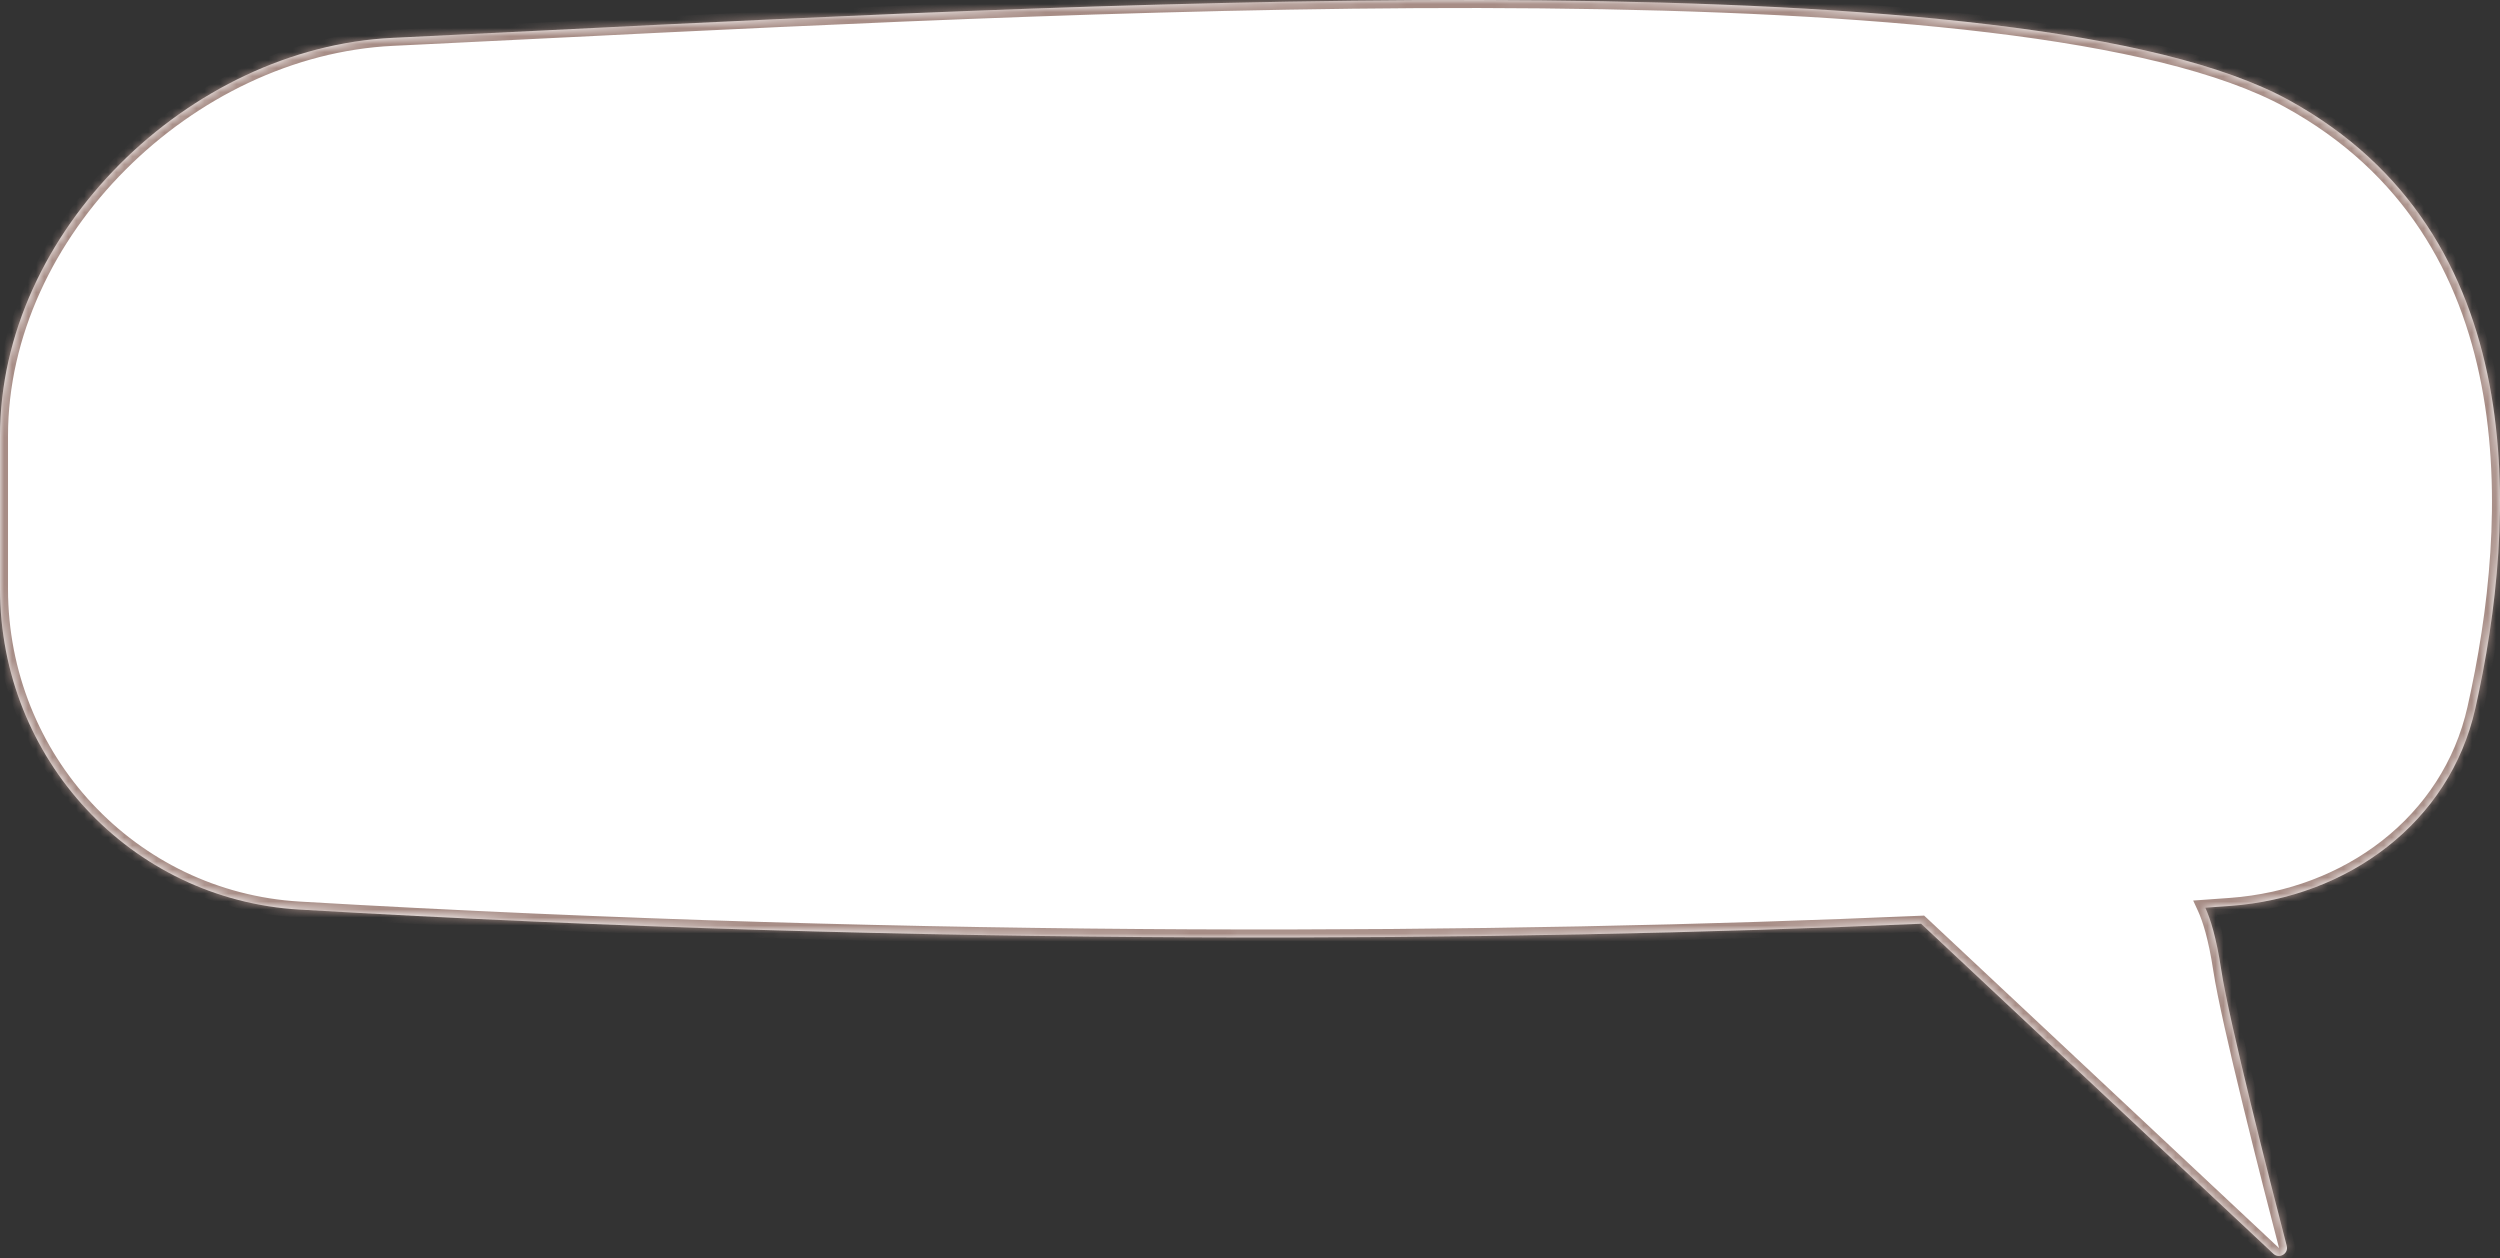 <?xml version="1.0" encoding="UTF-8"?> <svg xmlns="http://www.w3.org/2000/svg" width="312" height="157" viewBox="0 0 312 157" fill="none"><rect x="0" y="0" width="312" height="157" fill="#333333" stroke="none"/> <mask id="path-1-inside-1_144_4402" fill="white"> <path fill-rule="evenodd" clip-rule="evenodd" d="M67.791 3.802C142.053 0.106 253.041 -5.418 285.654 12.493C316.085 29.206 314.202 64.923 308.919 88.435C305.716 102.691 292.978 111.977 278.407 113.053C277.361 113.13 276.3 113.207 275.224 113.283C275.838 114.615 276.593 116.947 277.204 120.976C278.2 127.536 283.308 147.484 285.387 155.486C285.639 156.458 284.451 157.158 283.72 156.473L239.753 115.282C187.713 117.562 116.214 118.118 37.383 113.517C16.271 112.285 -7.21955e-07 94.654 -7.21955e-07 73.505V54.395C-7.21955e-07 28.945 23.581 5.931 49.003 4.724C54.924 4.443 61.214 4.13 67.791 3.802Z"></path> </mask> <path fill-rule="evenodd" clip-rule="evenodd" d="M67.791 3.802C142.053 0.106 253.041 -5.418 285.654 12.493C316.085 29.206 314.202 64.923 308.919 88.435C305.716 102.691 292.978 111.977 278.407 113.053C277.361 113.13 276.3 113.207 275.224 113.283C275.838 114.615 276.593 116.947 277.204 120.976C278.2 127.536 283.308 147.484 285.387 155.486C285.639 156.458 284.451 157.158 283.72 156.473L239.753 115.282C187.713 117.562 116.214 118.118 37.383 113.517C16.271 112.285 -7.21955e-07 94.654 -7.21955e-07 73.505V54.395C-7.21955e-07 28.945 23.581 5.931 49.003 4.724C54.924 4.443 61.214 4.13 67.791 3.802Z" fill="white"></path> <path d="M285.654 12.493L285.173 13.37L285.654 12.493ZM67.791 3.802L67.841 4.801L67.791 3.802ZM308.919 88.435L307.943 88.216L307.943 88.216L308.919 88.435ZM278.407 113.053L278.334 112.056L278.334 112.056L278.407 113.053ZM275.224 113.283L274.315 113.702L273.709 112.388L275.153 112.285L275.224 113.283ZM277.204 120.976L278.193 120.826L278.193 120.826L277.204 120.976ZM285.387 155.486L284.419 155.738L284.419 155.738L285.387 155.486ZM283.72 156.473L284.404 155.743L284.404 155.743L283.72 156.473ZM239.753 115.282L239.709 114.283L240.13 114.265L240.437 114.552L239.753 115.282ZM37.383 113.517L37.325 114.516L37.325 114.516L37.383 113.517ZM49.003 4.724L49.05 5.723L49.05 5.723L49.003 4.724ZM285.173 13.37C277.199 8.991 264.312 5.993 248.178 4.052C232.078 2.115 212.867 1.243 192.331 1.045C151.26 0.649 104.978 2.953 67.841 4.801L67.741 2.804C104.866 0.956 151.209 -1.351 192.351 -0.955C212.921 -0.757 232.214 0.117 248.417 2.066C264.586 4.012 277.803 7.04 286.136 11.617L285.173 13.37ZM307.943 88.216C310.571 76.522 312.333 61.868 309.697 48.102C307.068 34.372 300.073 21.553 285.173 13.37L286.136 11.617C301.666 20.146 308.945 33.542 311.661 47.726C314.371 61.875 312.55 76.836 309.895 88.655L307.943 88.216ZM278.334 112.056C292.545 111.006 304.853 101.968 307.943 88.216L309.895 88.655C306.579 103.413 293.411 112.948 278.481 114.05L278.334 112.056ZM275.153 112.285C276.228 112.209 277.289 112.133 278.334 112.056L278.481 114.05C277.434 114.127 276.372 114.204 275.294 114.28L275.153 112.285ZM276.132 112.864C276.798 114.31 277.573 116.74 278.193 120.826L276.215 121.126C275.613 117.154 274.877 114.921 274.315 113.702L276.132 112.864ZM278.193 120.826C279.178 127.321 284.268 147.201 286.355 155.235L284.419 155.738C282.348 147.767 277.221 127.752 276.215 121.126L278.193 120.826ZM286.355 155.235C286.862 157.187 284.49 158.564 283.036 157.203L284.404 155.743C284.409 155.748 284.412 155.751 284.413 155.751C284.414 155.752 284.414 155.751 284.412 155.751C284.41 155.75 284.407 155.749 284.405 155.748C284.402 155.748 284.399 155.747 284.398 155.747C284.394 155.747 284.394 155.747 284.398 155.746C284.401 155.746 284.407 155.743 284.413 155.74C284.42 155.736 284.424 155.732 284.426 155.73C284.429 155.727 284.428 155.728 284.426 155.732C284.425 155.734 284.424 155.736 284.423 155.739C284.422 155.742 284.422 155.745 284.422 155.748C284.421 155.75 284.421 155.751 284.421 155.75C284.421 155.749 284.421 155.745 284.419 155.738L286.355 155.235ZM283.036 157.203L239.069 116.012L240.437 114.552L284.404 155.743L283.036 157.203ZM37.441 112.519C116.235 117.117 187.699 116.562 239.709 114.283L239.797 116.281C187.726 118.562 116.194 119.118 37.325 114.516L37.441 112.519ZM1 73.505C1 94.136 16.87 111.319 37.441 112.519L37.325 114.516C15.672 113.252 -1 95.171 -1 73.505H1ZM1 54.395V73.505H-1V54.395H1ZM49.05 5.723C36.62 6.313 24.597 12.241 15.676 21.175C6.755 30.108 1 41.981 1 54.395H-1C-1 41.359 5.035 29 14.261 19.762C23.485 10.524 35.963 4.342 48.955 3.725L49.05 5.723ZM67.841 4.801C61.264 5.129 54.973 5.442 49.05 5.723L48.955 3.725C54.875 3.444 61.163 3.131 67.741 2.804L67.841 4.801Z" fill="#A78D86" mask="url(#path-1-inside-1_144_4402)"></path> </svg> 
